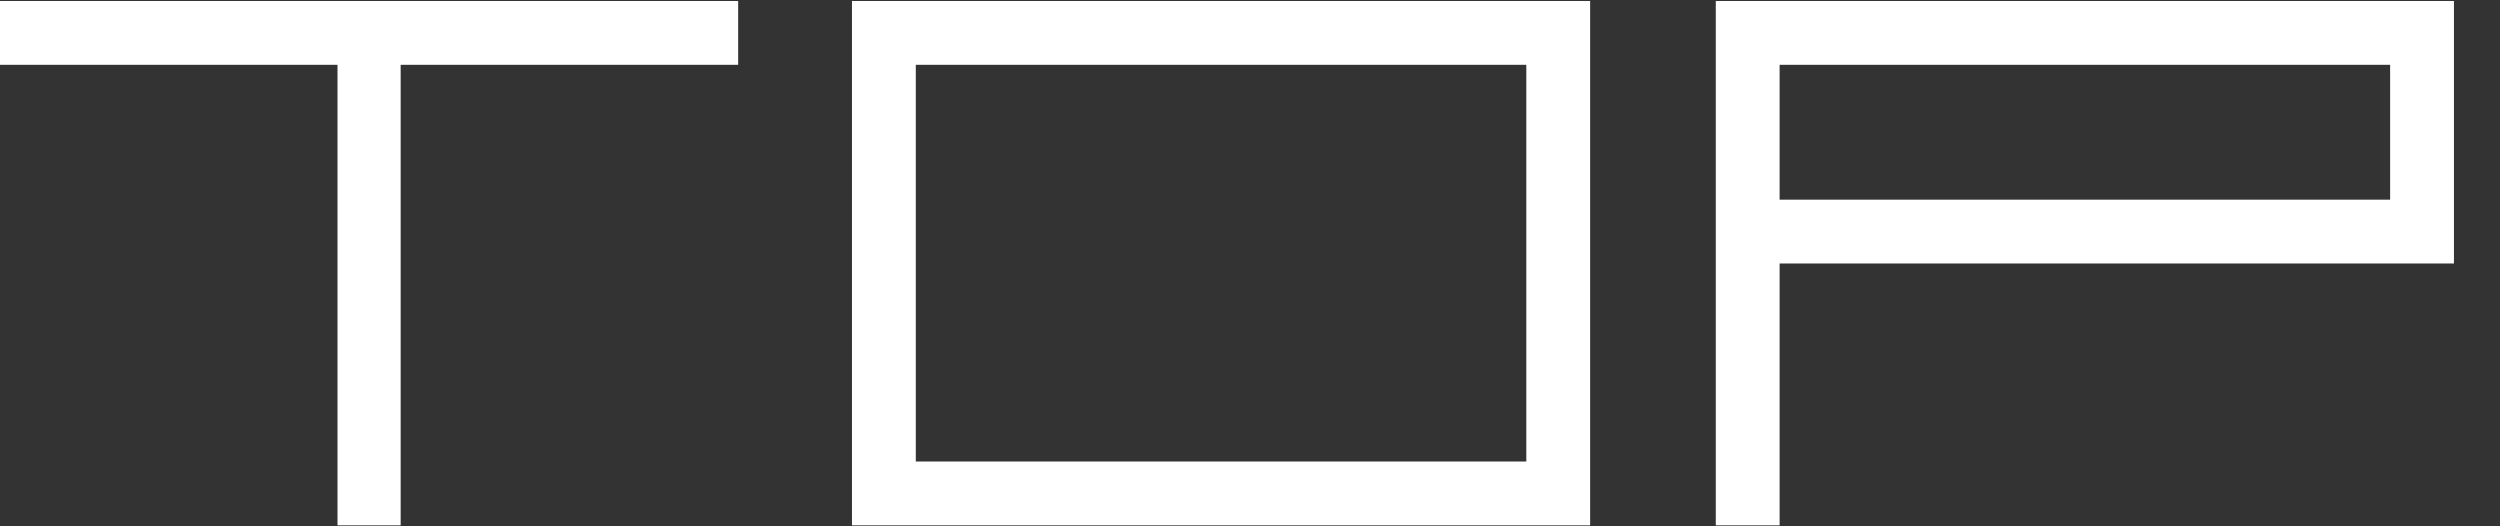 <svg width="38" height="8" viewBox="0 0 38 8" fill="none" xmlns="http://www.w3.org/2000/svg">
<rect x="0" y="0" width="38" height="8" fill="#333333" stroke="none"/>
<path d="M12.95 0.015V7.985H24.17V0.015H12.95ZM23.2 7.015H13.92V0.985H23.2V7.025V7.015Z" fill="white"/>
<path d="M36.33 0.015H26.08V7.985H27.05V4.005H37.3V0.015H36.33ZM36.33 3.035H27.05V0.985H36.33V3.045V3.035Z" fill="white"/>
<path d="M11.22 0.015H6.09H5.13H0V0.985H5.13V7.985H6.09V0.985H11.22V0.015Z" fill="white"/>
</svg>
